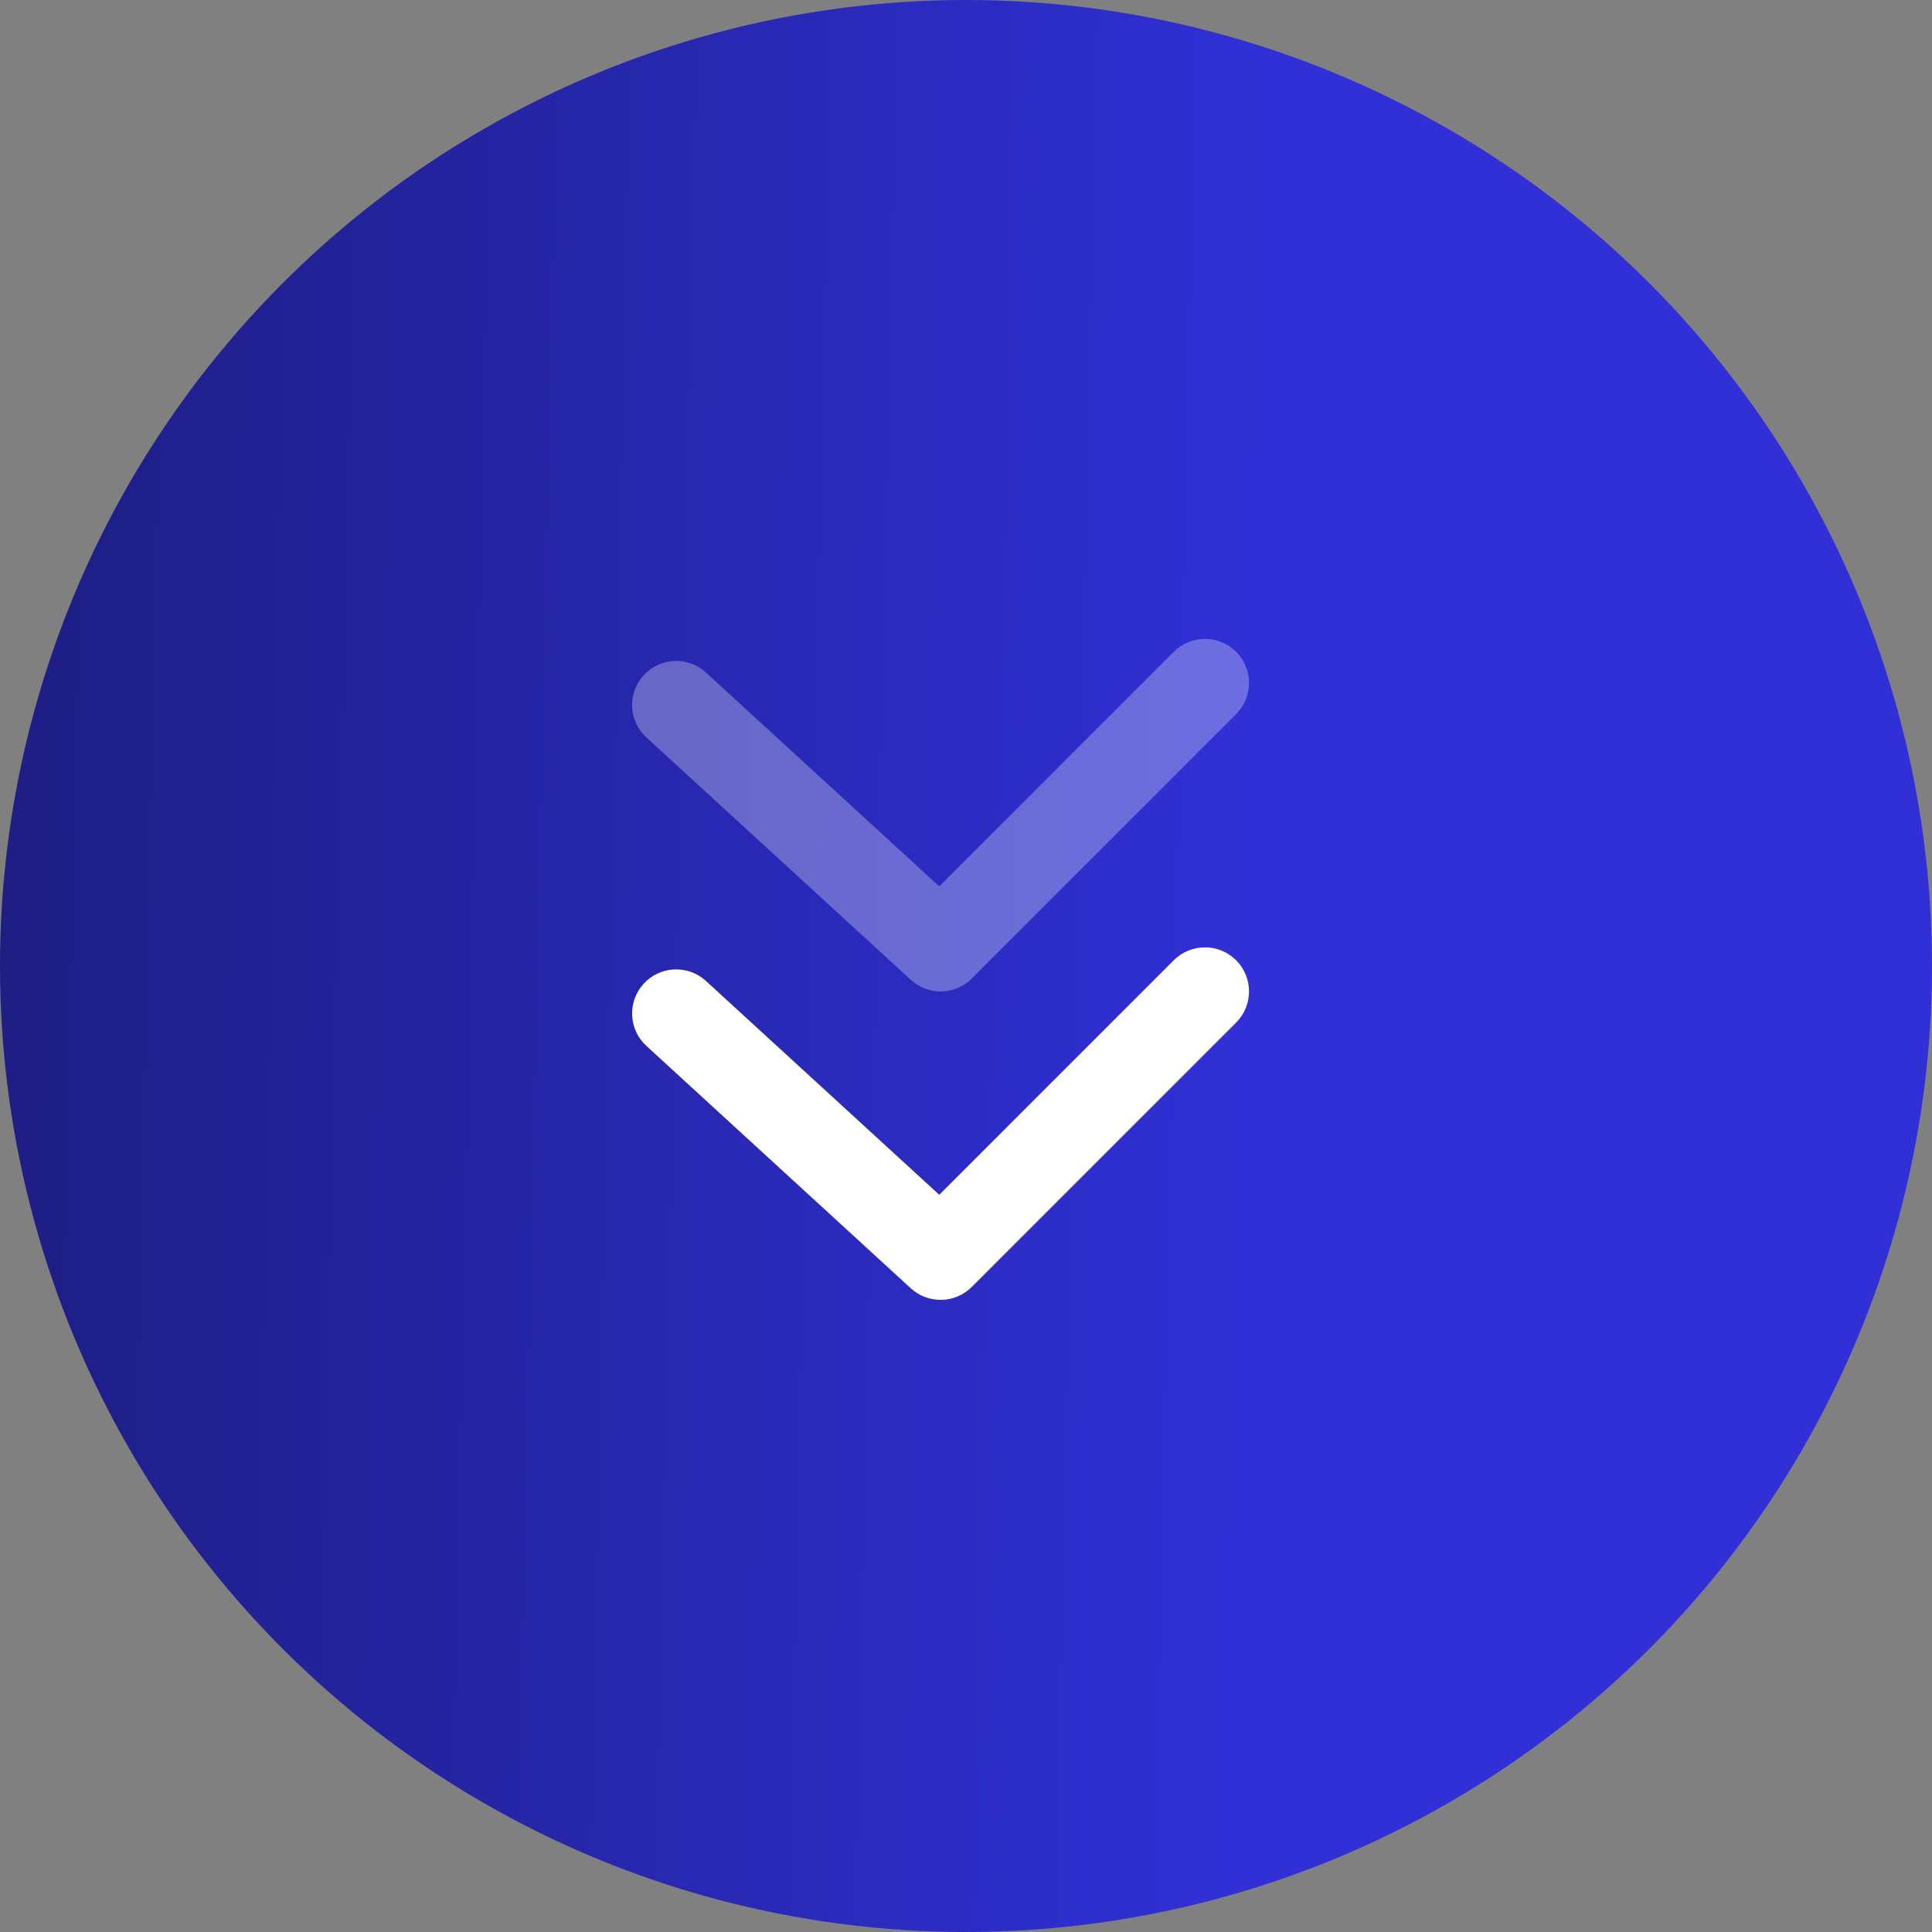 <svg width="38" height="38" viewBox="0 0 38 38" fill="none" xmlns="http://www.w3.org/2000/svg">
<rect x="0" y="0" width="38" height="38" fill="#808080" stroke="none"/>
<circle cx="19" cy="19" r="19" fill="url(#paint0_linear_4293_1429)"/>
<path d="M23.087 18.887C23.425 18.549 23.974 18.549 24.313 18.887C24.651 19.226 24.651 19.774 24.313 20.113L19.113 25.313C18.785 25.641 18.256 25.652 17.914 25.339L12.714 20.572C12.361 20.249 12.337 19.701 12.661 19.348C12.984 18.995 13.533 18.971 13.885 19.294L18.474 23.5L23.087 18.887Z" fill="white"/>
<path opacity="0.3" d="M23.087 12.82C23.425 12.482 23.974 12.482 24.313 12.82C24.651 13.159 24.651 13.708 24.313 14.046L19.113 19.246C18.785 19.574 18.256 19.586 17.914 19.272L12.714 14.505C12.361 14.182 12.337 13.634 12.661 13.281C12.984 12.928 13.533 12.904 13.885 13.228L18.474 17.434L23.087 12.82Z" fill="white"/>
<defs>
<linearGradient id="paint0_linear_4293_1429" x1="-6" y1="24" x2="38" y2="25" gradientUnits="userSpaceOnUse">
<stop stop-color="#191970"/>
<stop offset="0.69" stop-color="#3030D6"/>
</linearGradient>
</defs>
</svg>

